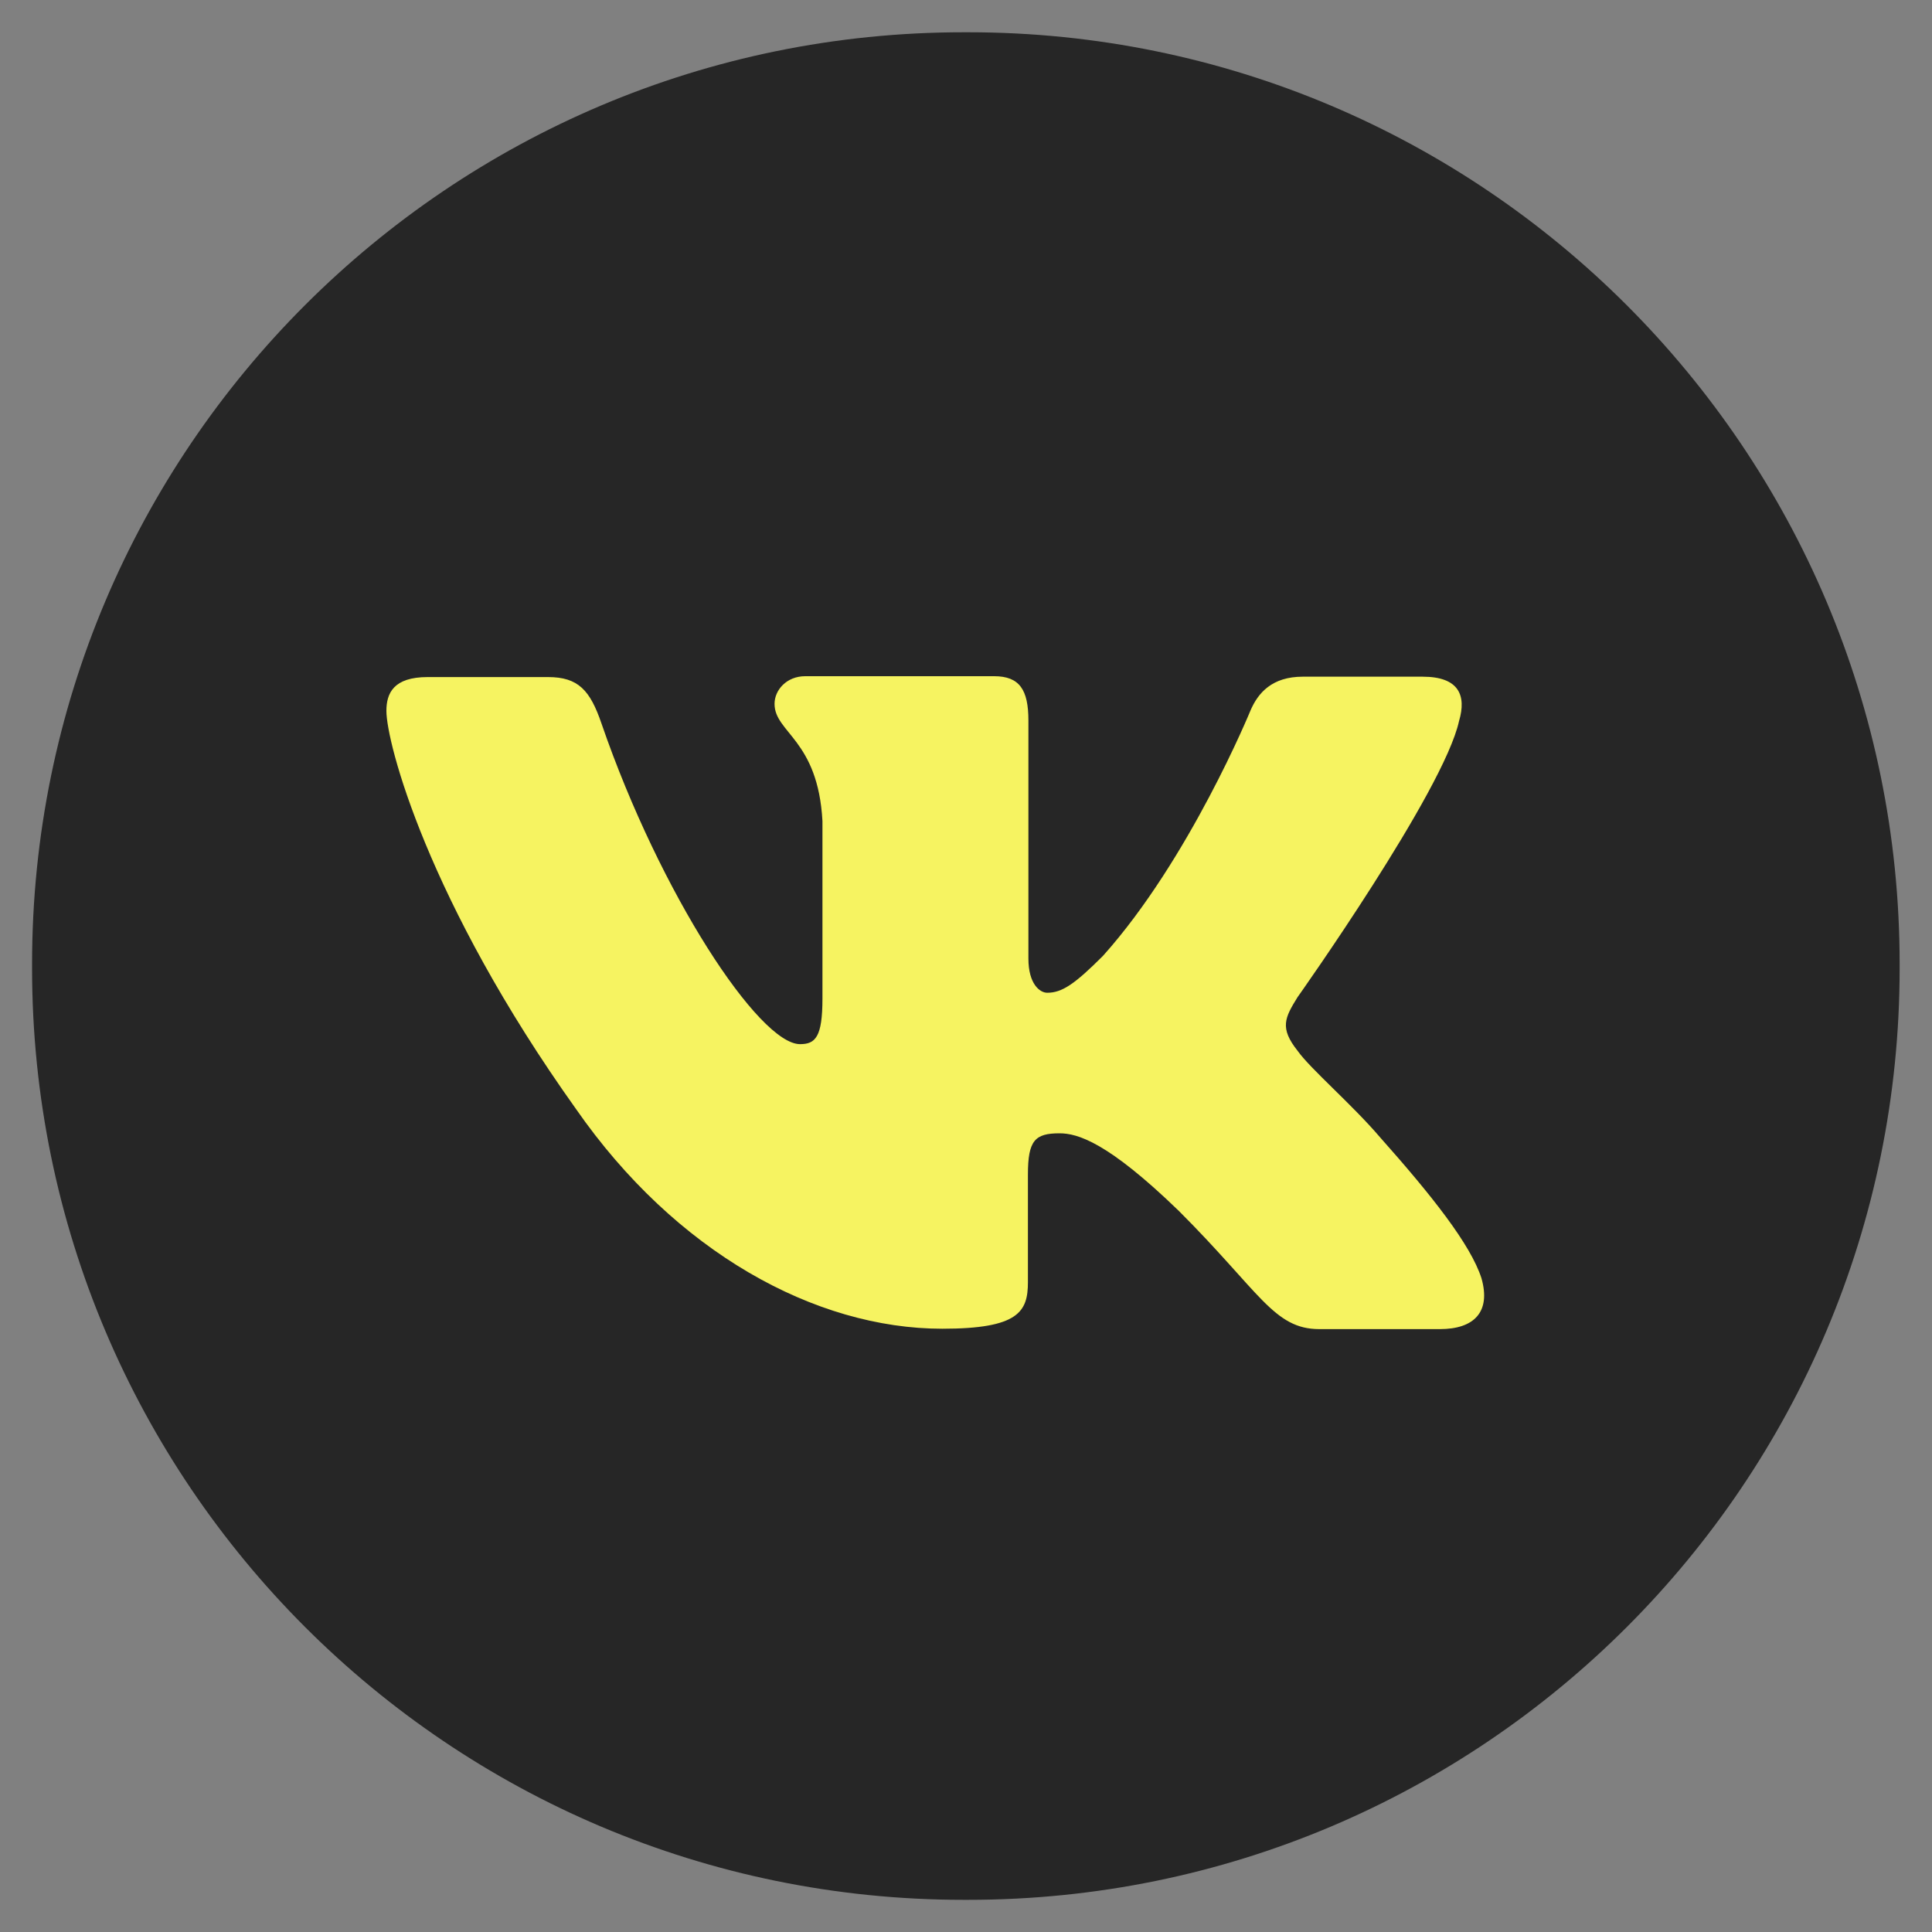<?xml version="1.0" encoding="UTF-8"?> <svg xmlns="http://www.w3.org/2000/svg" width="20" height="20" viewBox="0 0 20 20" fill="none"><rect x="0" y="0" width="20" height="20" fill="#808080" stroke="none"/><g clip-path="url(#clip0_2954_2552)"><path d="M10.022 19.667H9.976C4.651 19.667 0.332 15.348 0.332 10.024V9.978C0.332 4.653 4.651 0.334 9.976 0.334H10.022C15.346 0.334 19.665 4.653 19.665 9.978V10.024C19.665 15.348 15.351 19.667 10.022 19.667Z" fill="#262626"></path><path d="M15.104 7.464C15.182 7.2 15.104 7.005 14.727 7.005H13.486C13.168 7.005 13.023 7.173 12.945 7.355C12.945 7.355 12.314 8.895 11.418 9.895C11.127 10.186 10.995 10.277 10.841 10.277C10.764 10.277 10.646 10.186 10.646 9.923V7.459C10.646 7.141 10.555 7 10.291 7H8.336C8.141 7 8.018 7.145 8.018 7.286C8.018 7.586 8.468 7.655 8.514 8.5V10.336C8.514 10.736 8.441 10.809 8.282 10.809C7.859 10.809 6.836 9.259 6.227 7.491C6.109 7.145 5.986 7.009 5.673 7.009H4.427C4.073 7.009 4 7.177 4 7.359C4 7.686 4.423 9.323 5.964 11.482C6.991 12.959 8.436 13.755 9.755 13.755C10.546 13.755 10.641 13.577 10.641 13.273V12.159C10.641 11.805 10.714 11.732 10.968 11.732C11.155 11.732 11.468 11.823 12.204 12.536C13.046 13.377 13.186 13.759 13.659 13.759H14.905C15.259 13.759 15.436 13.582 15.336 13.232C15.223 12.882 14.823 12.377 14.286 11.773C13.995 11.432 13.564 11.064 13.432 10.877C13.245 10.641 13.3 10.536 13.432 10.323C13.432 10.323 14.945 8.191 15.104 7.464Z" fill="#F6F361"></path></g><defs><clipPath id="clip0_2954_2552"><rect width="20" height="20" fill="white"></rect></clipPath></defs></svg> 